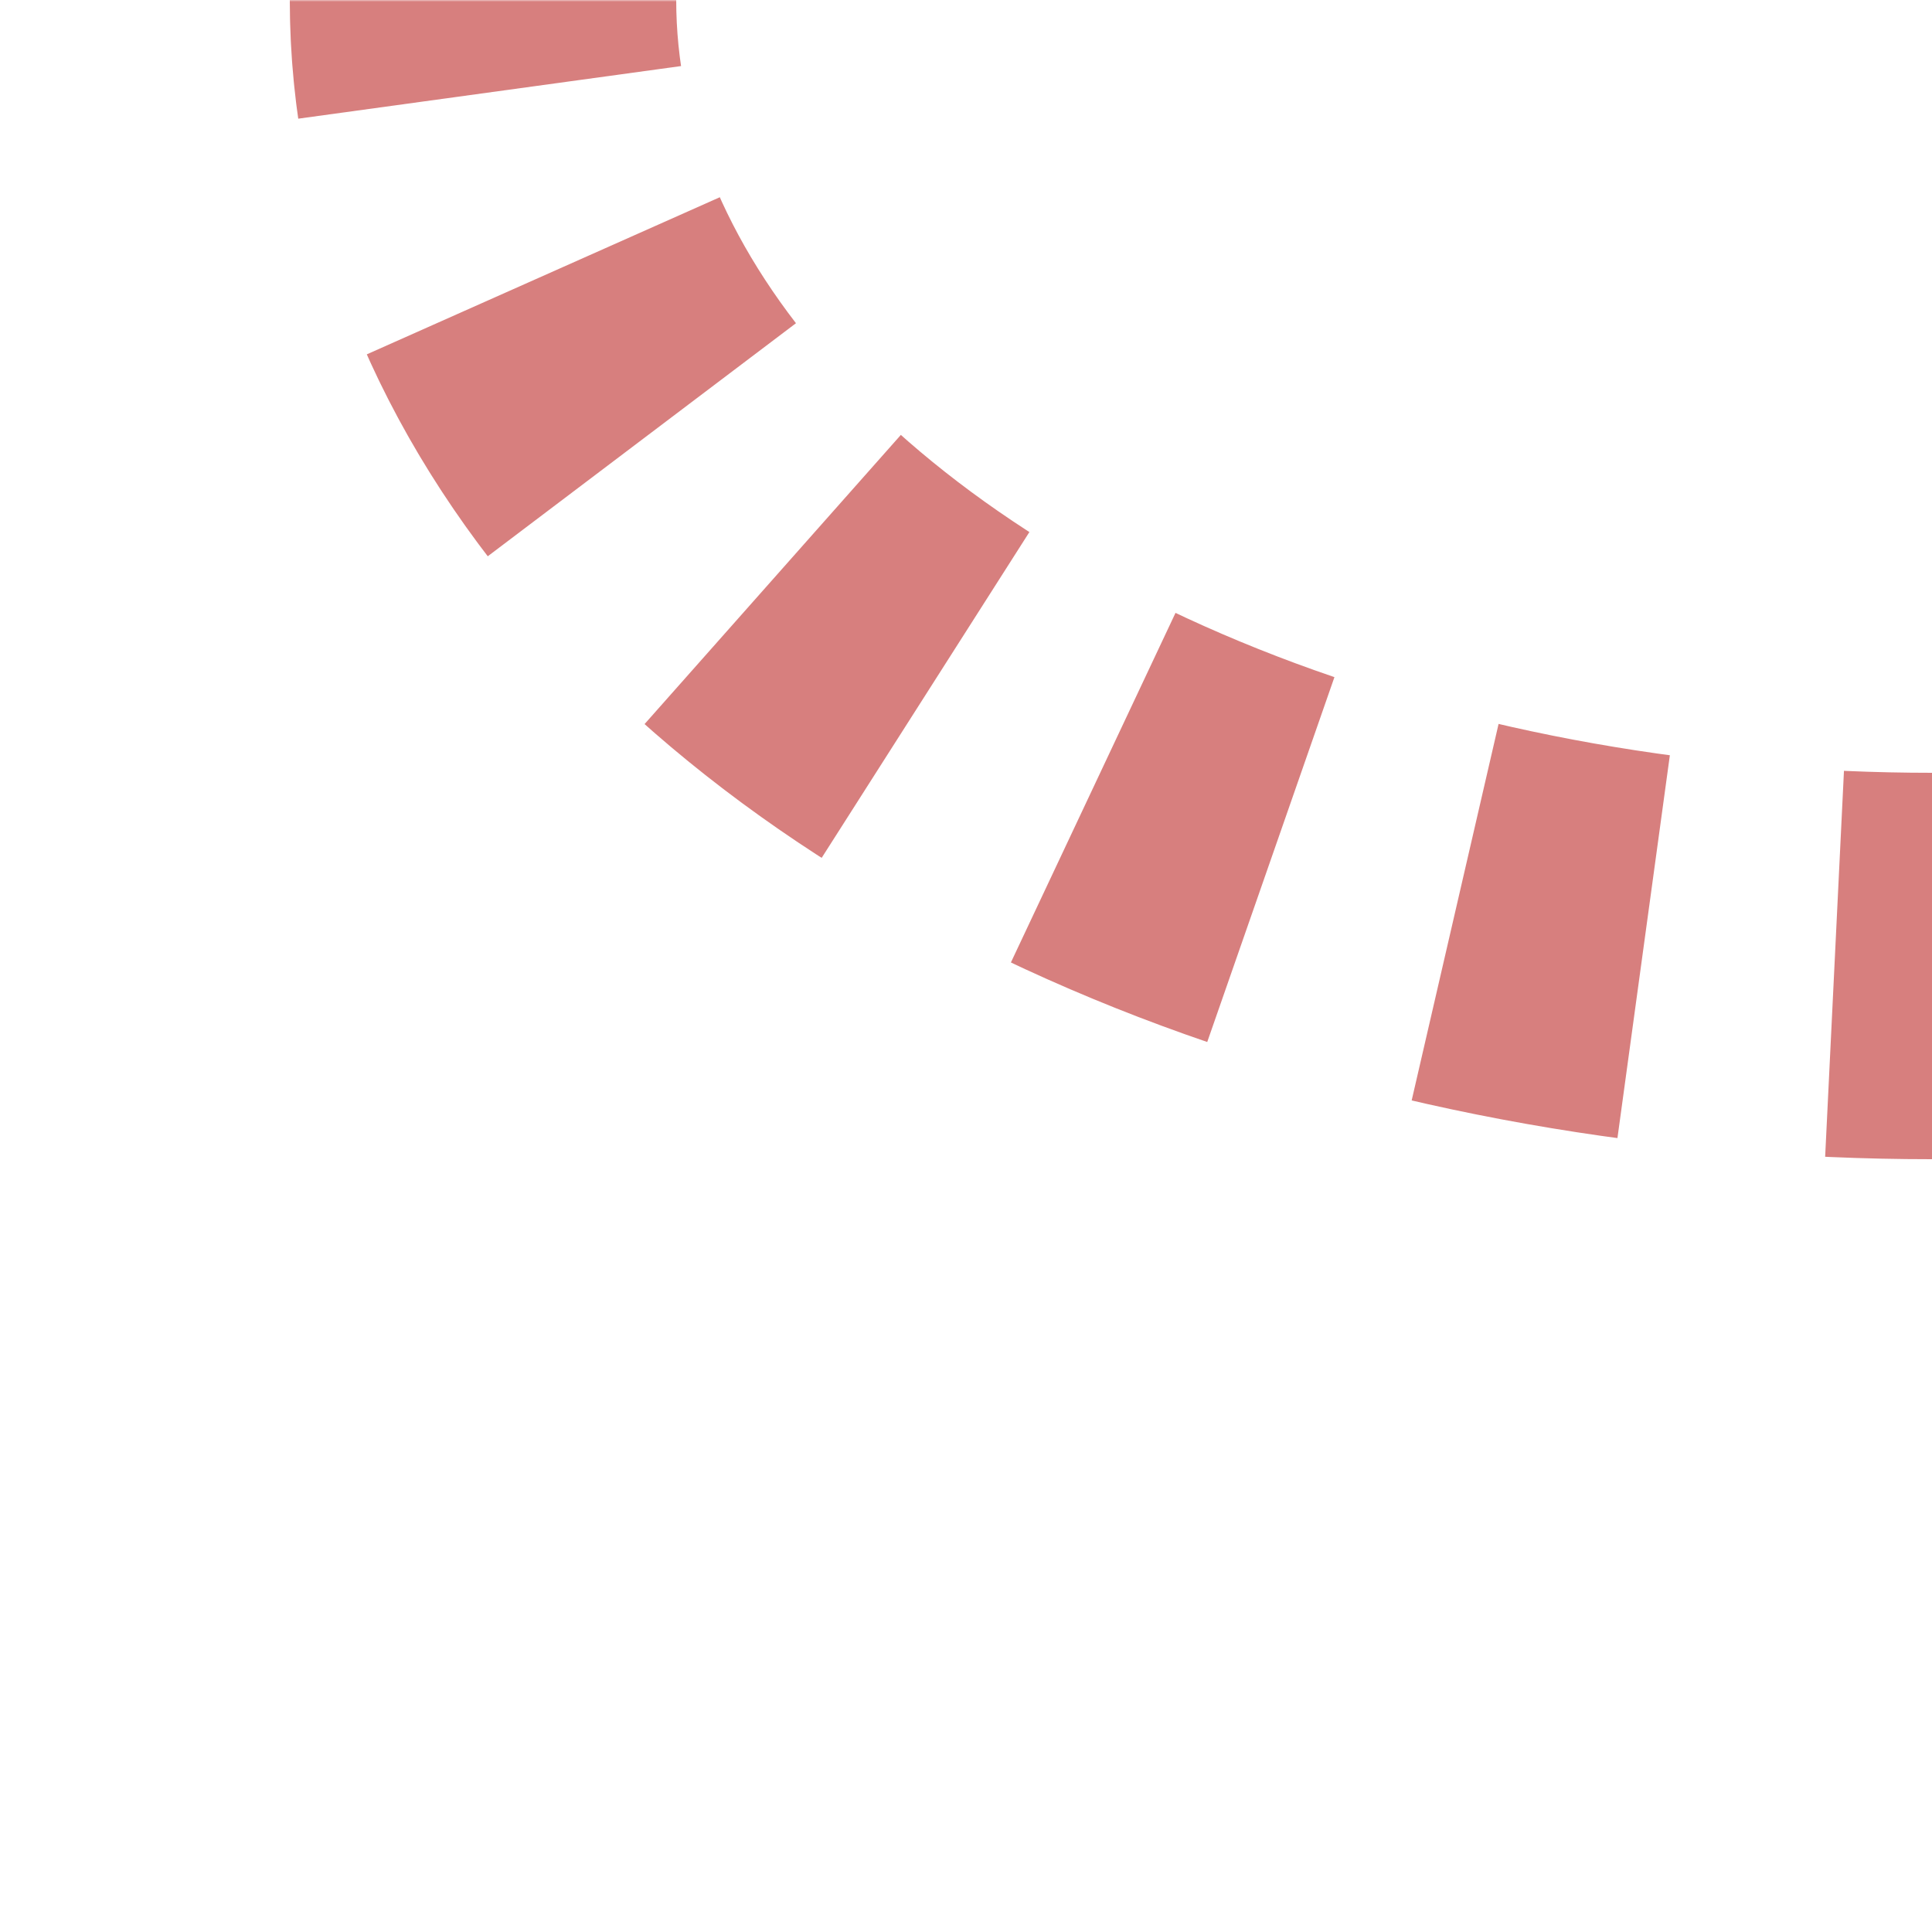 <?xml version="1.0" encoding="UTF-8"?>
<svg xmlns="http://www.w3.org/2000/svg" width="500" height="500">
<title>Unused parallel lines in tunnel: track to left + nothing</title>

<defs>
 <mask id="mask">
  <rect x="-100" y="-100" width="1200" height="1200" fill="white" />
  <ellipse cx="500" cy="0" rx="375" ry="250" stroke-width="20" fill="none" stroke="black"/>
  </mask>
</defs>

<g mask="url(#mask)" fill="none" stroke="#D77F7E">
 <ellipse cx="500" cy="0" rx="375" ry="250" stroke-width="100" stroke-dasharray="49.62" stroke-dashoffset="24.8" />
</g>
</svg>